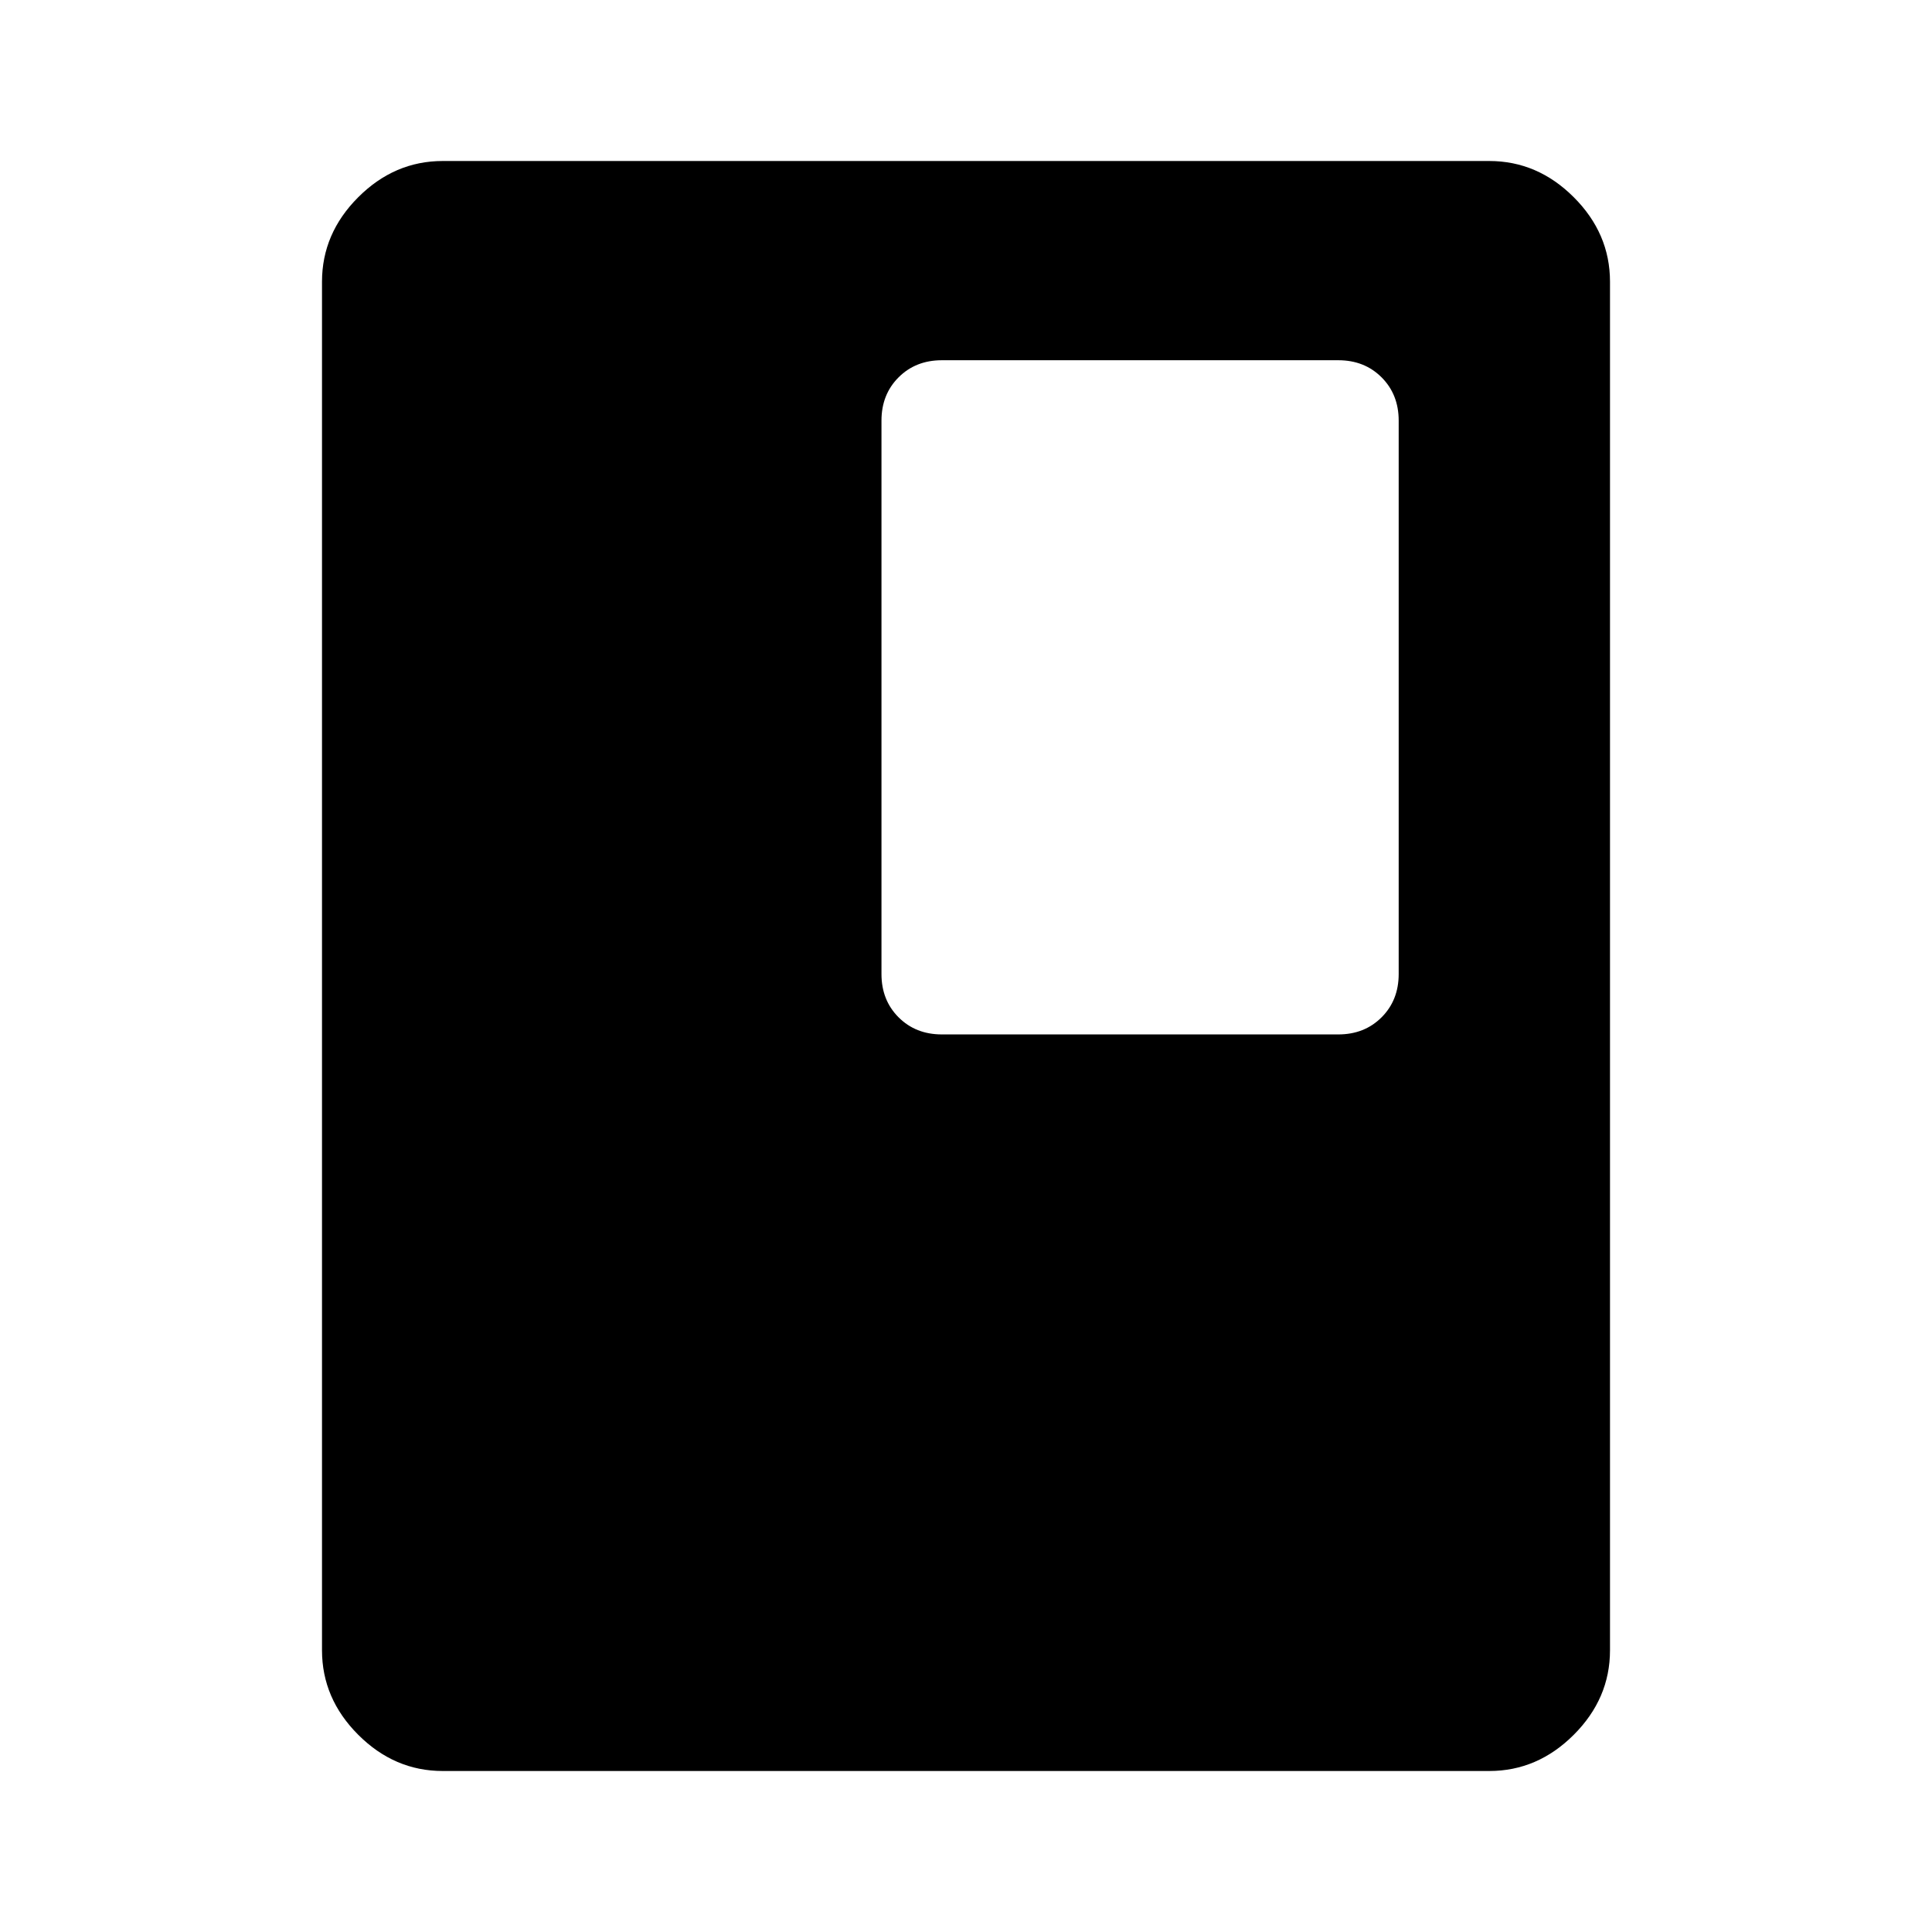 <svg xmlns="http://www.w3.org/2000/svg" width="48" height="48" viewBox="0 -960 960 960"><path d="M800-140q0 24-18 42t-42 18H220q-24 0-42-18t-18-42v-680q0-24 18-42t42-18h520q24 0 42 18t18 42v680ZM695-476v-275q0-13-8.5-21.5T665-781H468q-13 0-21.5 8.5T438-751v275q0 13 8.5 21.5T468-446h197q13 0 21.5-8.5T695-476Z"/></svg>